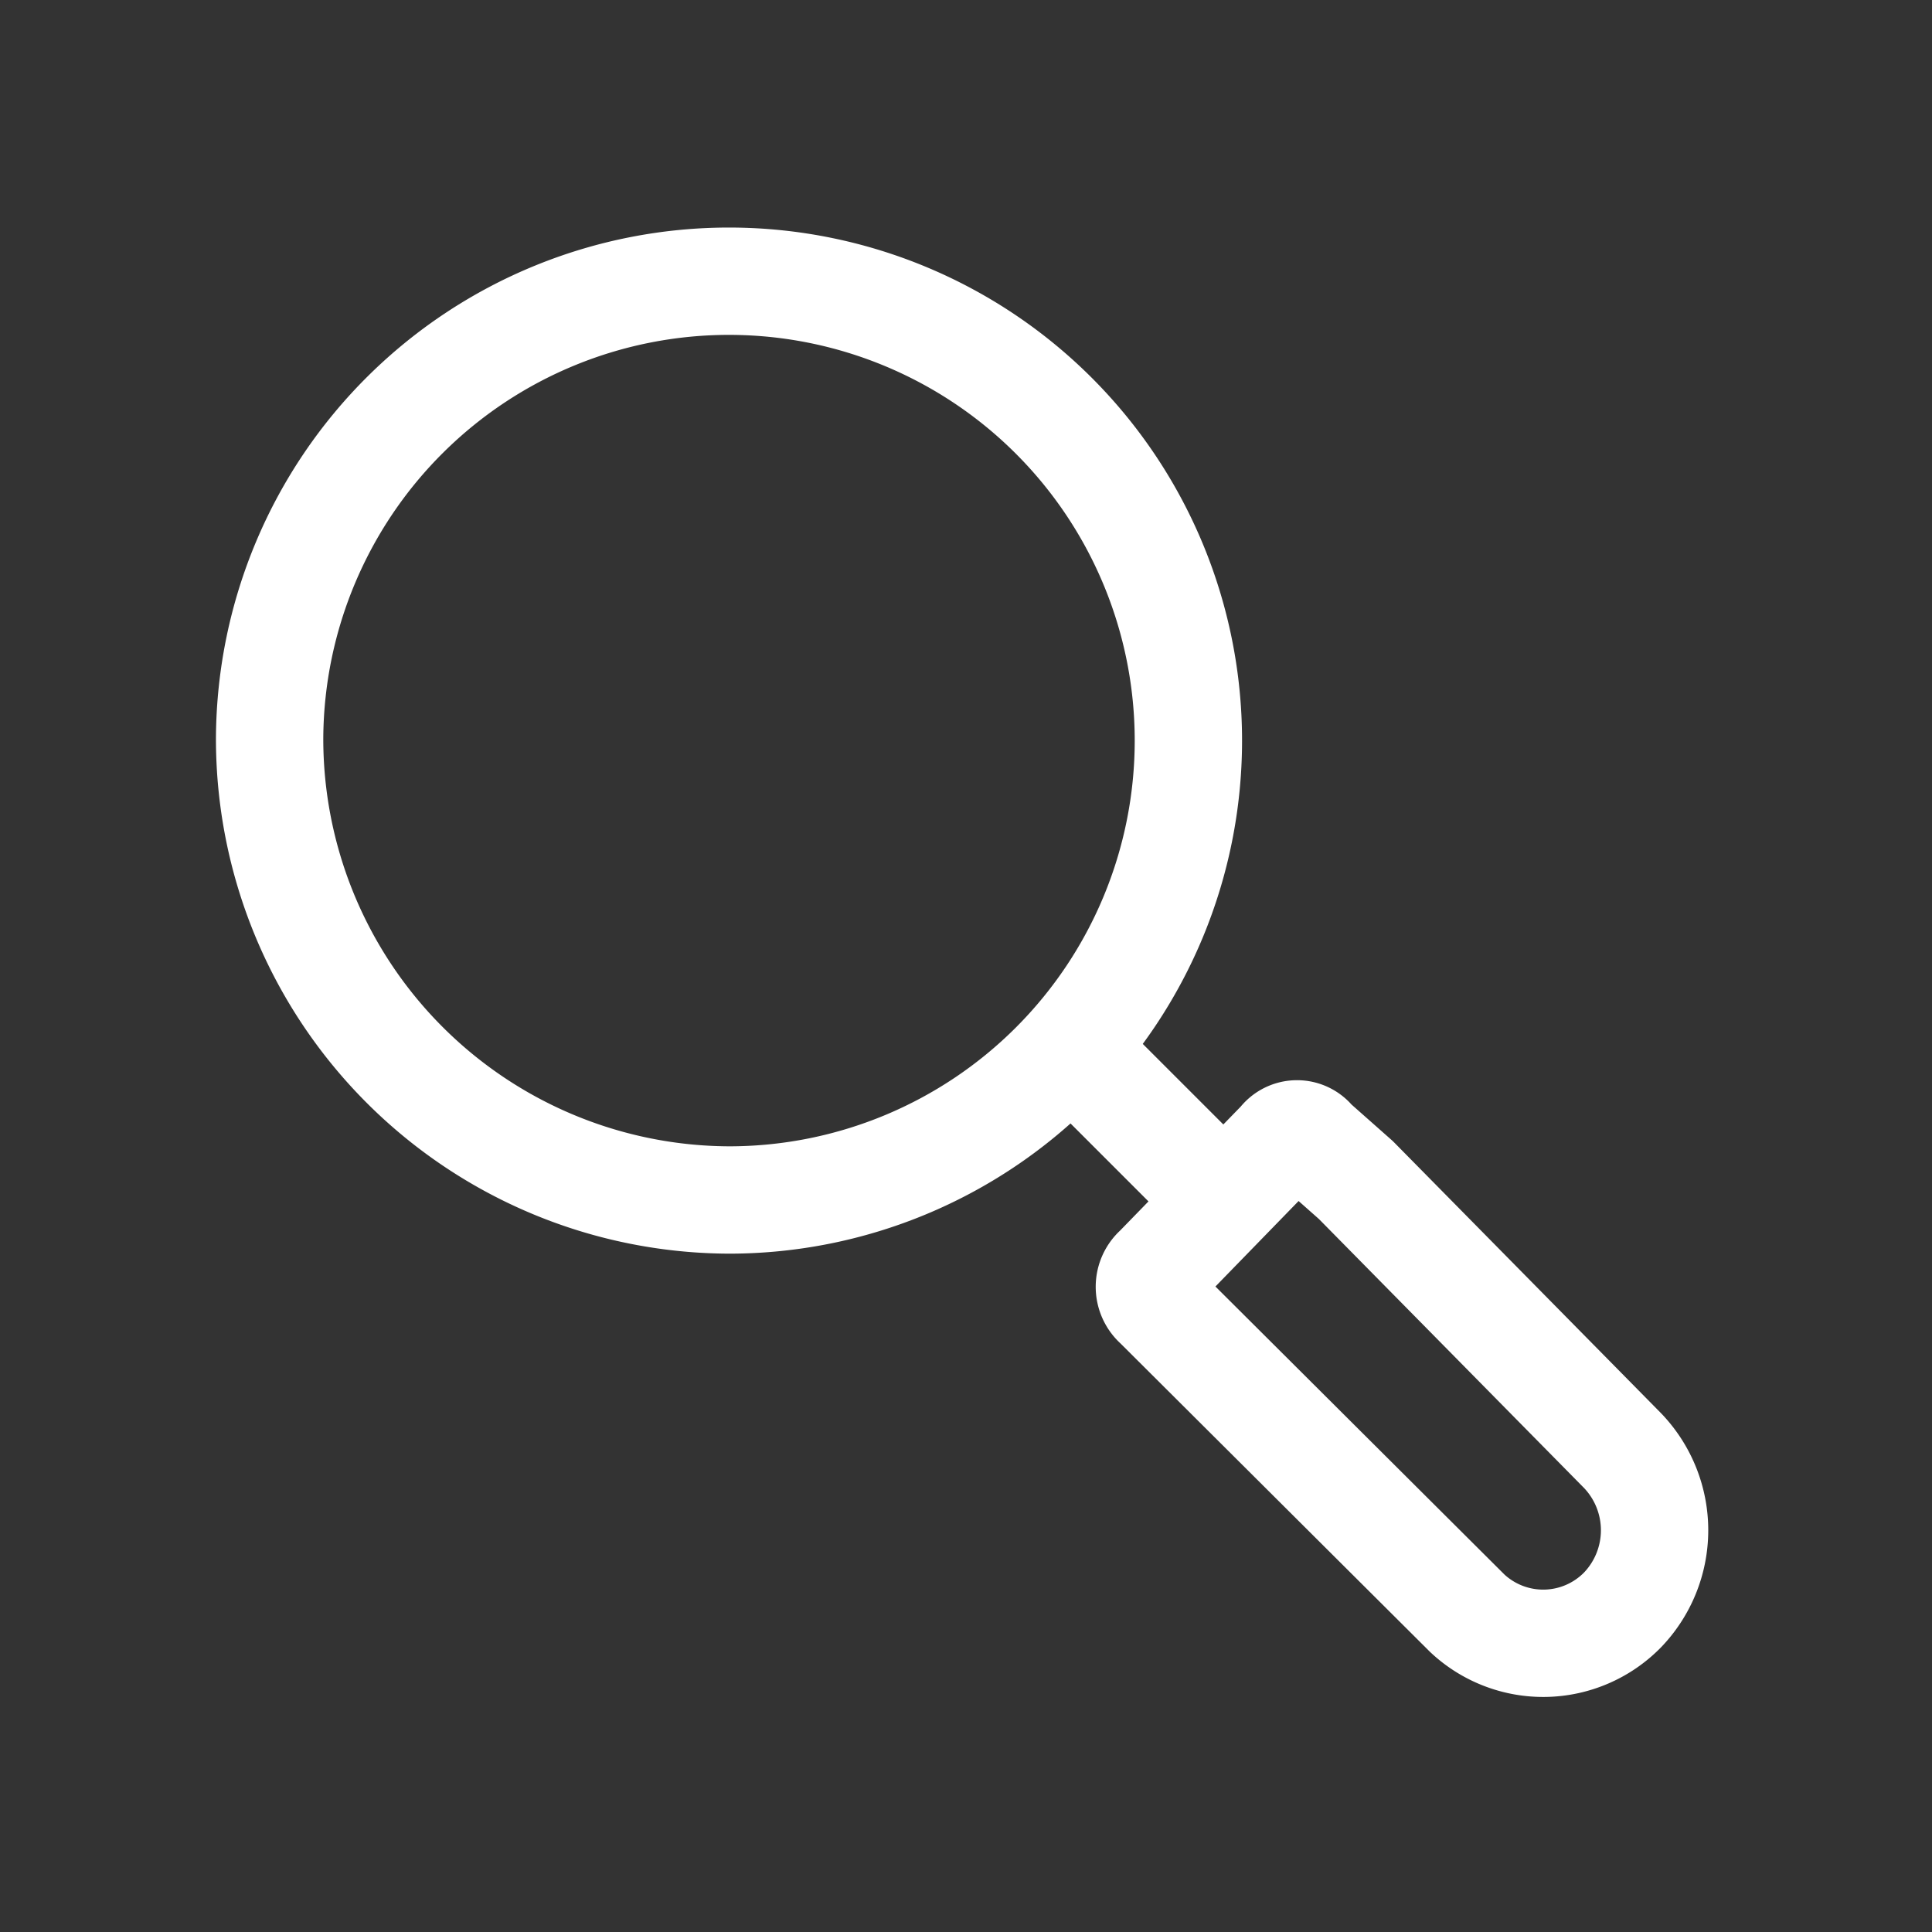 <?xml version="1.0"?>
<svg xmlns="http://www.w3.org/2000/svg" xmlns:xlink="http://www.w3.org/1999/xlink" id="Ebene_1" data-name="Ebene 1" viewBox="0 0 90 90" width="35" height="35"><rect x="0" y="0" width="90" height="90" fill="#333333" stroke="none"/><defs><clipPath id="clip-path"><rect x="-1791.31" y="-852.88" width="1670" height="5203" style="fill:none"/></clipPath></defs><g id="Gruppe_441" data-name="Gruppe 441"><path id="Vereinigungsmenge_44" data-name="Vereinigungsmenge 44" d="M68.35,75.15,53.92,60.77a1.09,1.09,0,0,1,0-1.65l5.76-5.92a.91.91,0,0,1,1.48,0l2,1.77L75.59,67.58a5.36,5.36,0,0,1,0,7.41,5.17,5.17,0,0,1-7.24.16ZM12.56,34.34A21.4,21.4,0,1,1,34,55.9,21.48,21.48,0,0,1,12.56,34.34Zm37.85,15,4.94,4.94Z" style="fill:none;stroke:#fff;stroke-linecap:round;stroke-linejoin:round;stroke-width:5px"/></g></svg>
